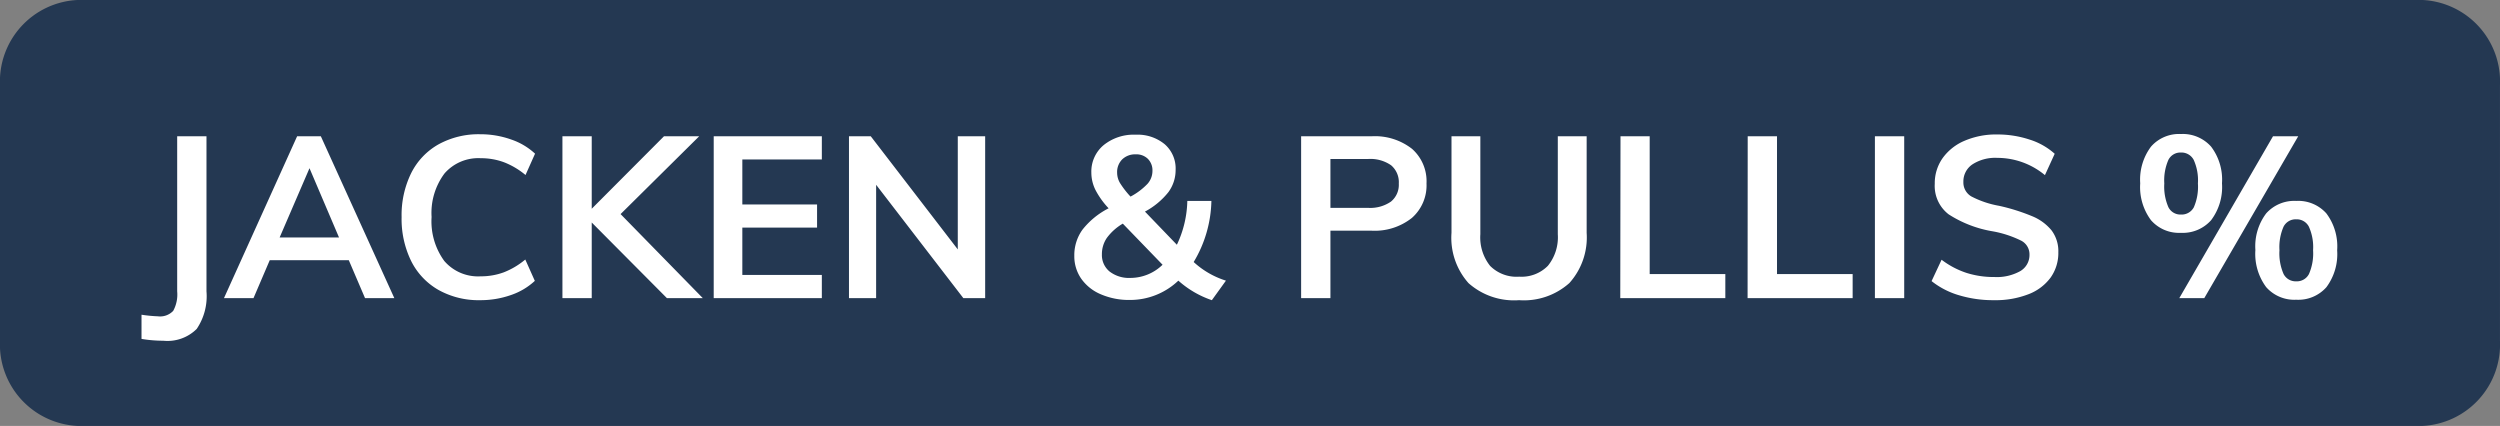 <svg data-name="Group 76893" xmlns="http://www.w3.org/2000/svg" width="88.047" height="15" viewBox="0 0 88.047 15"><rect x="0" y="0" width="88.047" height="15" fill="#808080" stroke="none"/><path data-name="Path 525895" d="M2.723 0h82.6a2.872 2.872 0 012.723 3v9a2.872 2.872 0 01-2.723 3h-82.6A2.872 2.872 0 010 12V3a2.872 2.872 0 012.723-3z" fill="#243852"/><path data-name="Path 525896" d="M4.984 11.084a4.925 4.925 0 00.576.056.634.634 0 00.54-.192 1.2 1.2 0 00.14-.688V4.8h1.032v5.46a2.057 2.057 0 01-.344 1.324A1.458 1.458 0 015.752 12a4.664 4.664 0 01-.768-.064zm7.3-1.92H9.5L8.928 10.5h-1.04l2.576-5.7h.836l2.588 5.7h-1.032zm-.344-.8l-1.04-2.44-1.052 2.44zm4.972 2.208a2.9 2.9 0 01-1.468-.36 2.407 2.407 0 01-.964-1.02 3.37 3.37 0 01-.336-1.548A3.351 3.351 0 0114.48 6.1a2.382 2.382 0 01.964-1.016 2.926 2.926 0 011.468-.356A3.222 3.222 0 0118 4.912a2.335 2.335 0 01.844.5l-.336.752a2.71 2.71 0 00-.764-.452 2.33 2.33 0 00-.812-.14 1.577 1.577 0 00-1.276.536 2.32 2.32 0 00-.456 1.536 2.365 2.365 0 00.448 1.548 1.569 1.569 0 001.28.54 2.33 2.33 0 00.812-.14 2.71 2.71 0 00.76-.452l.336.752a2.335 2.335 0 01-.844.5 3.222 3.222 0 01-1.08.18zm6.576-.072L20.84 7.836V10.5h-1.032V4.8h1.032v2.552L23.384 4.8h1.24l-2.768 2.74 2.896 2.96zm1.648-5.7h3.808v.816h-2.8V7.2h2.632v.816h-2.632v1.668h2.8v.816h-3.808zm9.56 0v5.7h-.768l-3.072-3.992V10.5H29.9V4.8h.768l3.064 3.984V4.8zm7.984 5.772a3.426 3.426 0 01-1.18-.688 2.463 2.463 0 01-1.712.68 2.5 2.5 0 01-1.02-.2 1.6 1.6 0 01-.688-.548 1.384 1.384 0 01-.244-.808 1.534 1.534 0 01.288-.92 2.775 2.775 0 01.92-.752 2.864 2.864 0 01-.464-.648 1.375 1.375 0 01-.144-.608 1.21 1.21 0 01.432-.968 1.679 1.679 0 011.128-.368 1.5 1.5 0 011.024.336 1.131 1.131 0 01.384.9 1.316 1.316 0 01-.252.784 2.637 2.637 0 01-.828.688l1.124 1.168a3.761 3.761 0 00.368-1.544h.848a4.339 4.339 0 01-.624 2.152 3 3 0 001.136.656zM40 5.436a.652.652 0 00-.476.176.63.63 0 00-.18.472.721.721 0 00.1.36 3.12 3.12 0 00.372.48 2.347 2.347 0 00.6-.452.685.685 0 00.172-.452.573.573 0 00-.16-.424.573.573 0 00-.428-.16zm-1.192 3.52a.746.746 0 00.272.608 1.123 1.123 0 00.736.224 1.625 1.625 0 001.128-.464l-1.4-1.448a1.868 1.868 0 00-.56.5 1.006 1.006 0 00-.176.58zM45.824 4.8H48.3a2.116 2.116 0 011.432.444 1.521 1.521 0 01.508 1.216 1.527 1.527 0 01-.516 1.216 2.107 2.107 0 01-1.428.448h-1.44V10.5h-1.032zm2.352 2.52a1.282 1.282 0 00.812-.22.765.765 0 00.276-.636.78.78 0 00-.272-.644 1.279 1.279 0 00-.816-.22h-1.32v1.72zm5.324 3.252a2.414 2.414 0 01-1.78-.6 2.4 2.4 0 01-.6-1.772V4.8h1.016v3.448a1.611 1.611 0 00.344 1.116 1.312 1.312 0 001.024.38 1.3 1.3 0 001.012-.384 1.6 1.6 0 00.348-1.112V4.8h1.016v3.4a2.4 2.4 0 01-.608 1.768 2.4 2.4 0 01-1.772.604zM57.072 4.8H58.1v4.852h2.664v.848h-3.7zm4.48 0h1.032v4.852h2.664v.848h-3.7zm4.48 0h1.032v5.7h-1.032zm4.192 5.772A4.155 4.155 0 0169 10.4a2.822 2.822 0 01-.972-.5l.352-.752a3 3 0 00.868.46 3.159 3.159 0 00.988.148 1.694 1.694 0 00.916-.208.657.657 0 00.324-.584.54.54 0 00-.3-.492 3.765 3.765 0 00-.988-.324 4.1 4.1 0 01-1.56-.6 1.26 1.26 0 01-.488-1.072 1.534 1.534 0 01.272-.9 1.815 1.815 0 01.772-.616 2.8 2.8 0 011.156-.224 3.581 3.581 0 011.14.18 2.383 2.383 0 01.884.5l-.344.752a2.627 2.627 0 00-1.68-.608 1.477 1.477 0 00-.872.228.722.722 0 00-.32.62.567.567 0 00.284.512 3.368 3.368 0 00.972.328 6.932 6.932 0 011.16.364 1.726 1.726 0 01.688.5 1.218 1.218 0 01.24.772 1.492 1.492 0 01-.272.892 1.737 1.737 0 01-.784.588 3.2 3.2 0 01-1.212.208zM76.808 8.2a1.311 1.311 0 01-1.052-.444 1.949 1.949 0 01-.38-1.3 1.935 1.935 0 01.38-1.292 1.311 1.311 0 011.052-.444 1.332 1.332 0 011.064.444 1.922 1.922 0 01.384 1.292 1.935 1.935 0 01-.384 1.3 1.332 1.332 0 01-1.064.444zm-.056 2.3l3.3-5.7h.888l-3.308 5.7zm.056-2.944a.486.486 0 00.456-.256 1.81 1.81 0 00.144-.84 1.748 1.748 0 00-.148-.828.486.486 0 00-.452-.26.471.471 0 00-.44.26 1.79 1.79 0 00-.144.828 1.813 1.813 0 00.144.836.471.471 0 00.44.26zm4.064 3a1.32 1.32 0 01-1.06-.444 1.963 1.963 0 01-.38-1.308 1.919 1.919 0 01.38-1.288 1.326 1.326 0 011.06-.44 1.326 1.326 0 011.06.44 1.933 1.933 0 01.38 1.3 1.949 1.949 0 01-.38 1.3 1.32 1.32 0 01-1.06.44zm0-.648a.478.478 0 00.448-.26 1.813 1.813 0 00.144-.836 1.748 1.748 0 00-.148-.828.48.48 0 00-.444-.26.478.478 0 00-.448.26 1.79 1.79 0 00-.144.828 1.813 1.813 0 00.144.836.478.478 0 00.448.26z" fill="#fff"/></svg>